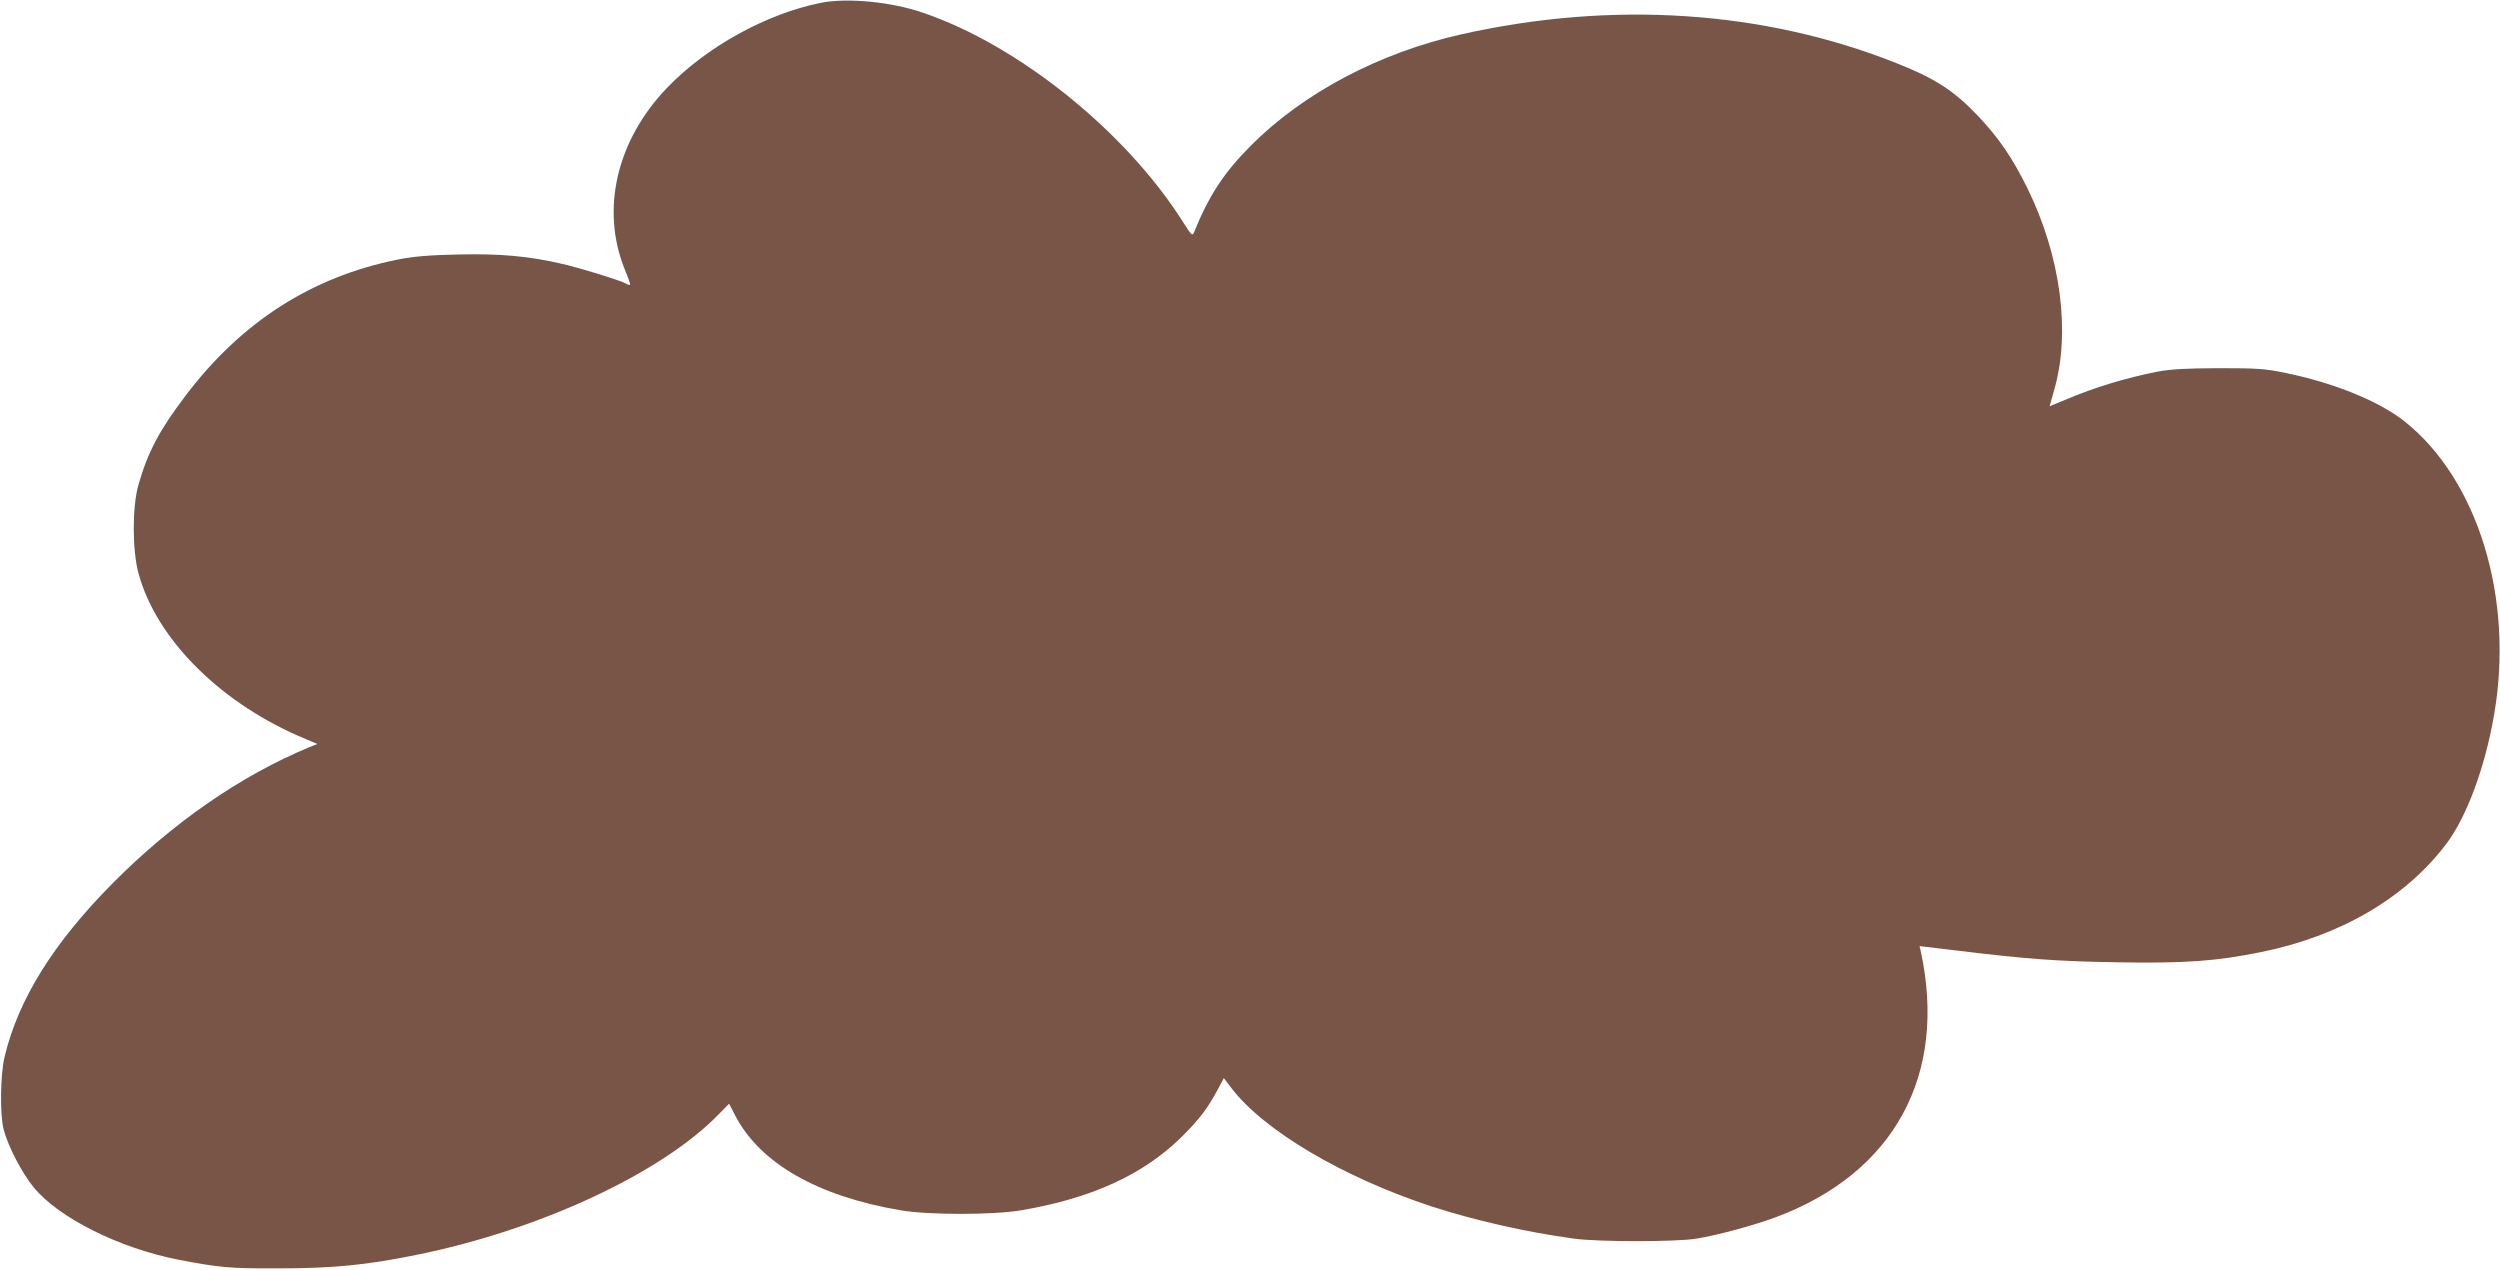 <?xml version="1.0" standalone="no"?>
<!DOCTYPE svg PUBLIC "-//W3C//DTD SVG 20010904//EN"
 "http://www.w3.org/TR/2001/REC-SVG-20010904/DTD/svg10.dtd">
<svg version="1.0" xmlns="http://www.w3.org/2000/svg"
 width="1280pt" height="650pt" viewBox="0 0 1280 650"
 preserveAspectRatio="xMidYMid meet">
<g transform="translate(0,650) scale(0.1,-0.1)"
fill="#795548" stroke="none">
<path d="M4205 6486 c-281 -56 -589 -226 -791 -437 -258 -270 -339 -622 -215
-929 17 -41 29 -76 27 -78 -3 -2 -14 1 -25 8 -33 17 -227 77 -323 99 -172 40
-318 53 -533 48 -150 -3 -227 -10 -309 -26 -441 -89 -800 -319 -1086 -697
-135 -178 -193 -288 -242 -459 -31 -112 -31 -332 1 -450 92 -341 428 -673 859
-850 l57 -24 -40 -16 c-352 -146 -697 -385 -1005 -694 -306 -308 -487 -598
-557 -894 -21 -89 -24 -289 -5 -367 21 -85 95 -228 156 -301 128 -155 437
-309 736 -368 214 -41 262 -46 520 -45 276 0 446 17 702 69 629 127 1253 417
1547 719 l54 55 31 -60 c127 -245 422 -414 849 -486 141 -24 473 -24 613 0
364 61 631 184 828 380 86 86 130 143 181 239 l31 58 39 -51 c165 -217 571
-457 1025 -606 218 -71 486 -132 730 -165 126 -17 521 -17 625 0 110 18 291
67 405 109 608 226 882 728 744 1364 l-6 25 184 -22 c377 -46 526 -56 833 -61
341 -6 503 6 730 52 406 82 739 276 949 553 105 138 200 394 246 664 103 594
-83 1202 -458 1500 -131 104 -362 198 -612 249 -101 21 -142 24 -340 24 -175
-1 -245 -5 -315 -18 -164 -33 -320 -80 -466 -142 -46 -19 -84 -35 -85 -35 0 0
10 37 23 82 86 296 34 686 -136 1033 -79 160 -148 260 -256 374 -121 127 -220
191 -416 268 -680 270 -1453 321 -2228 147 -418 -94 -807 -299 -1076 -569
-138 -138 -215 -256 -291 -443 -9 -22 -13 -18 -58 53 -293 463 -842 904 -1331
1070 -162 56 -386 77 -520 51z"/>
</g>
</svg>
